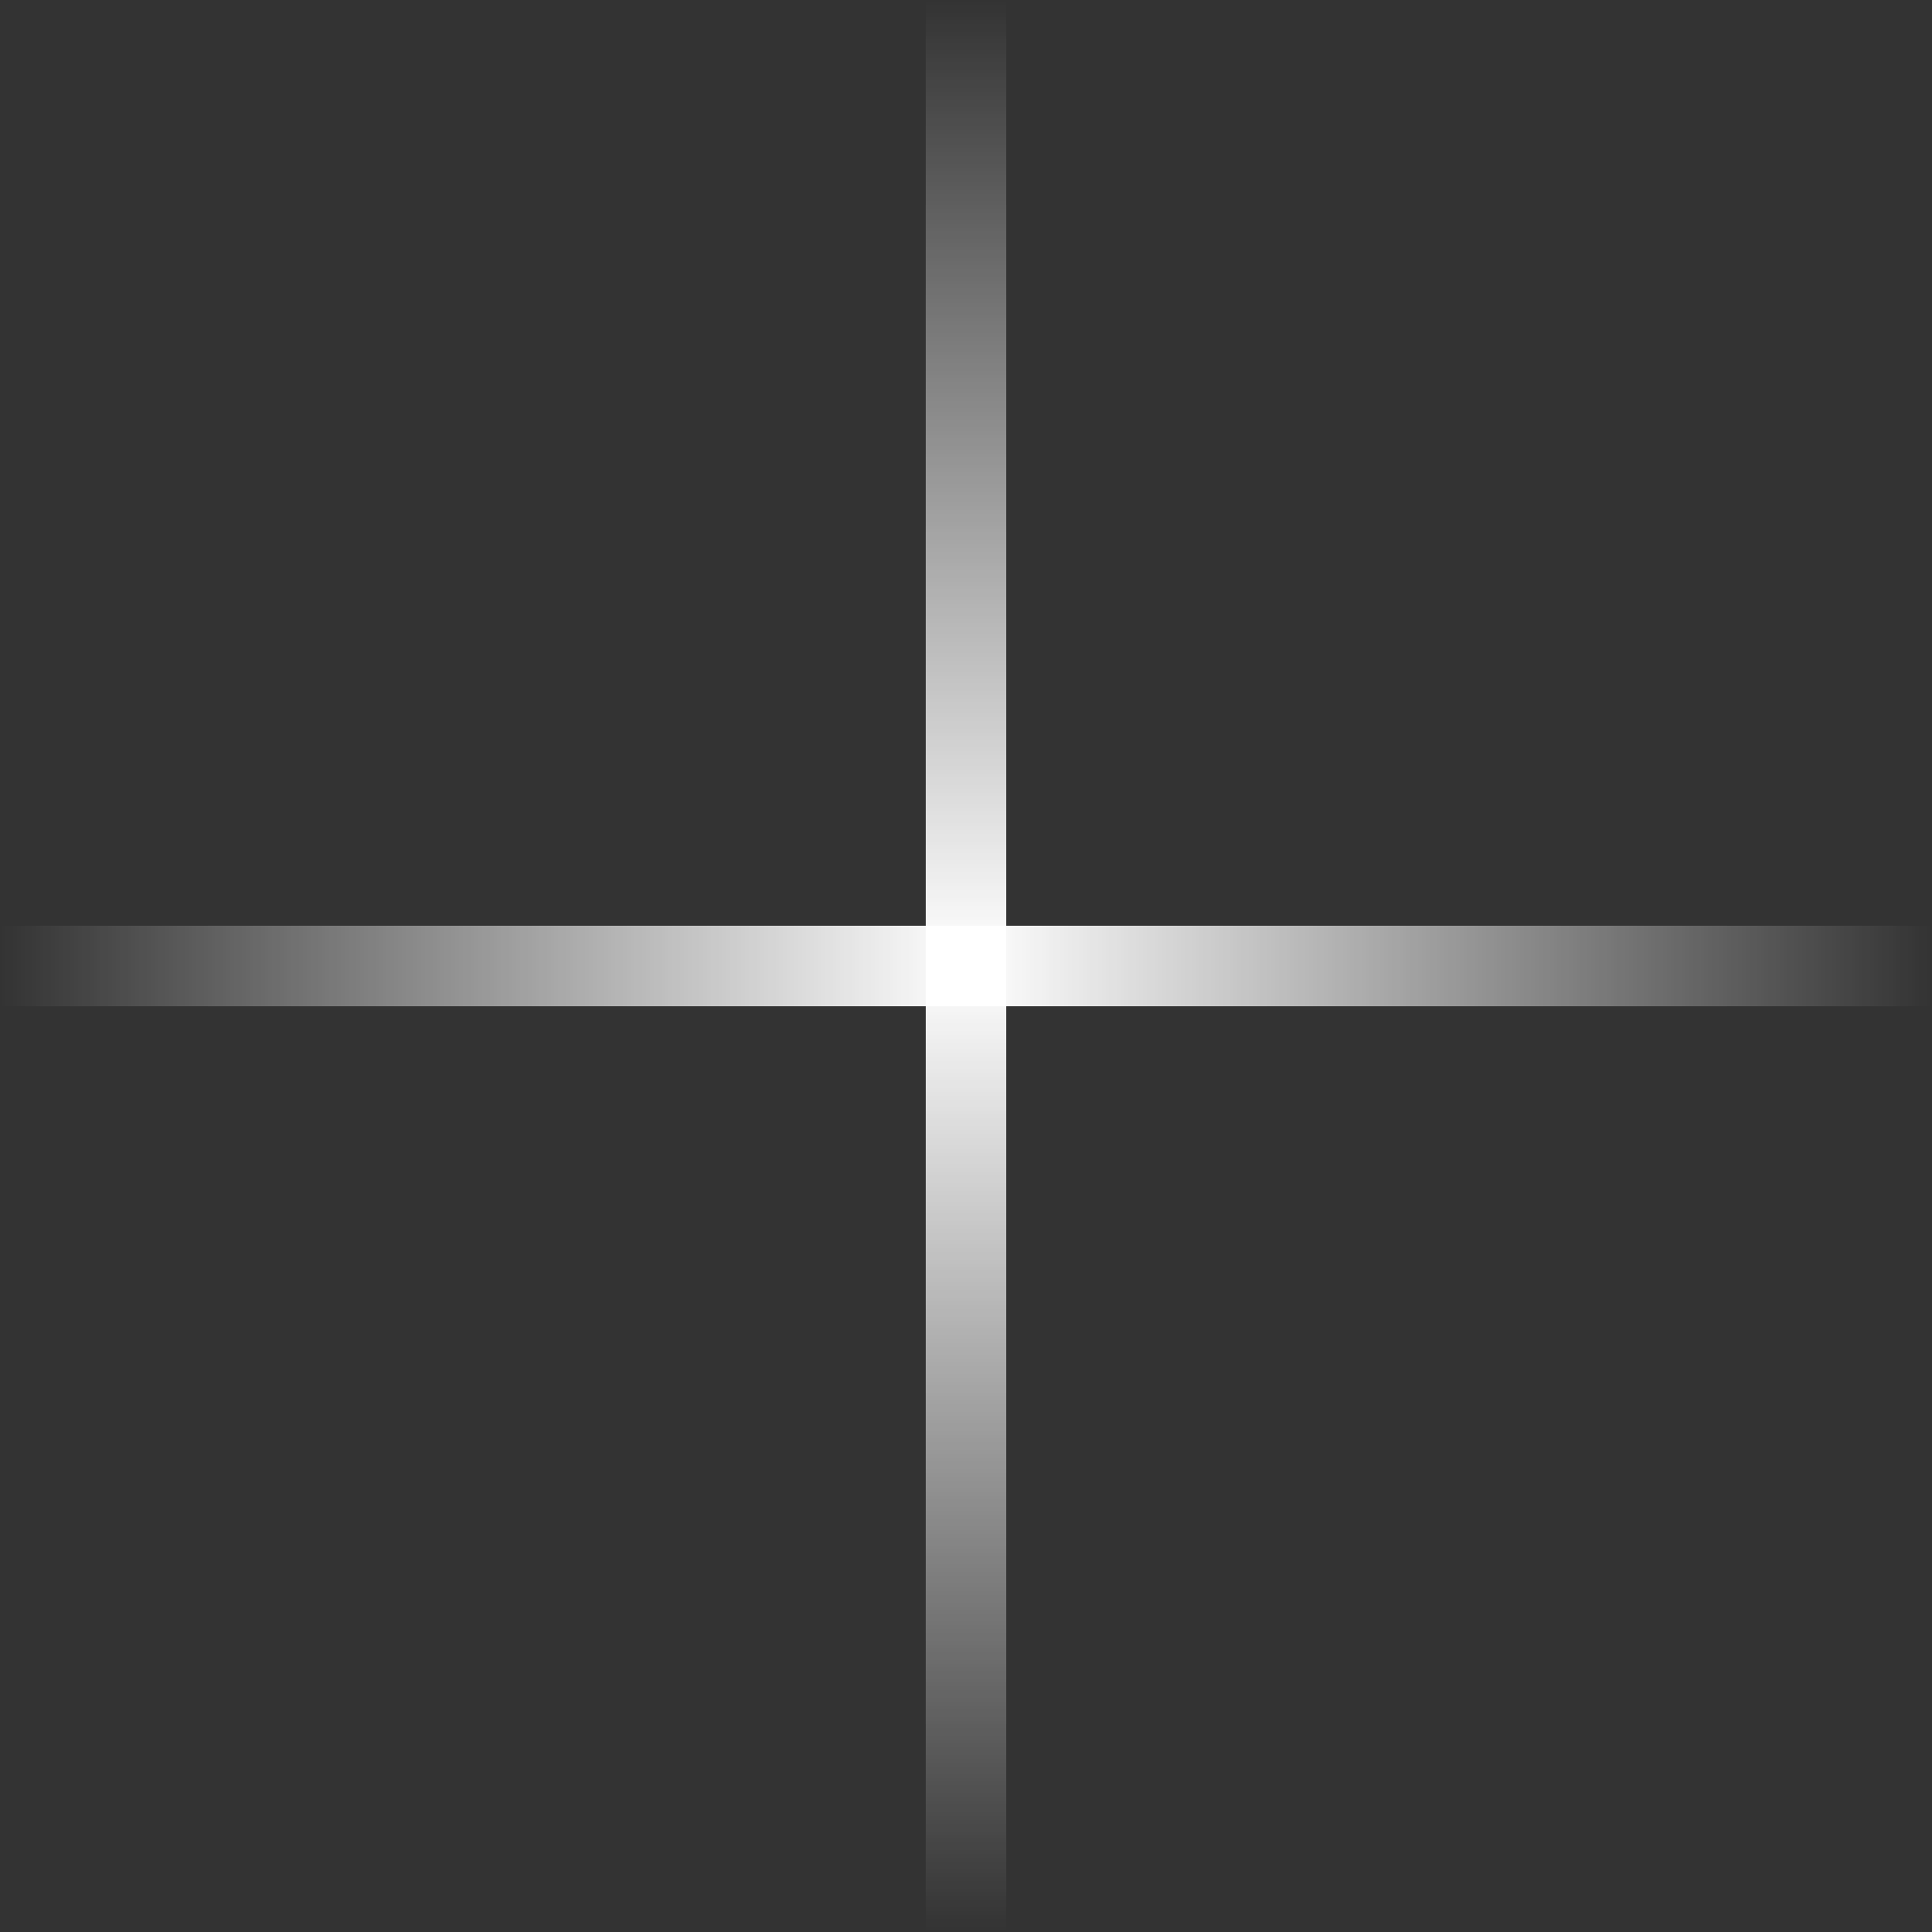 <svg width="24" height="24" viewBox="0 0 24 24" fill="none" xmlns="http://www.w3.org/2000/svg">
<rect x="0" y="0" width="24" height="24" fill="#333333" stroke="none"/>
<path d="M12 0L12 24" stroke="url(#paint0_linear_219_41)"/>
<path d="M24 12L-9.53674e-07 12" stroke="url(#paint1_linear_219_41)"/>
<defs>
<linearGradient id="paint0_linear_219_41" x1="12" y1="24" x2="12" y2="0" gradientUnits="userSpaceOnUse">
<stop stop-color="white" stop-opacity="0"/>
<stop offset="0.503" stop-color="white"/>
<stop offset="1" stop-color="white" stop-opacity="0"/>
</linearGradient>
<linearGradient id="paint1_linear_219_41" x1="0" y1="12" x2="24" y2="12" gradientUnits="userSpaceOnUse">
<stop stop-color="white" stop-opacity="0"/>
<stop offset="0.503" stop-color="white"/>
<stop offset="1" stop-color="white" stop-opacity="0"/>
</linearGradient>
</defs>
</svg>
